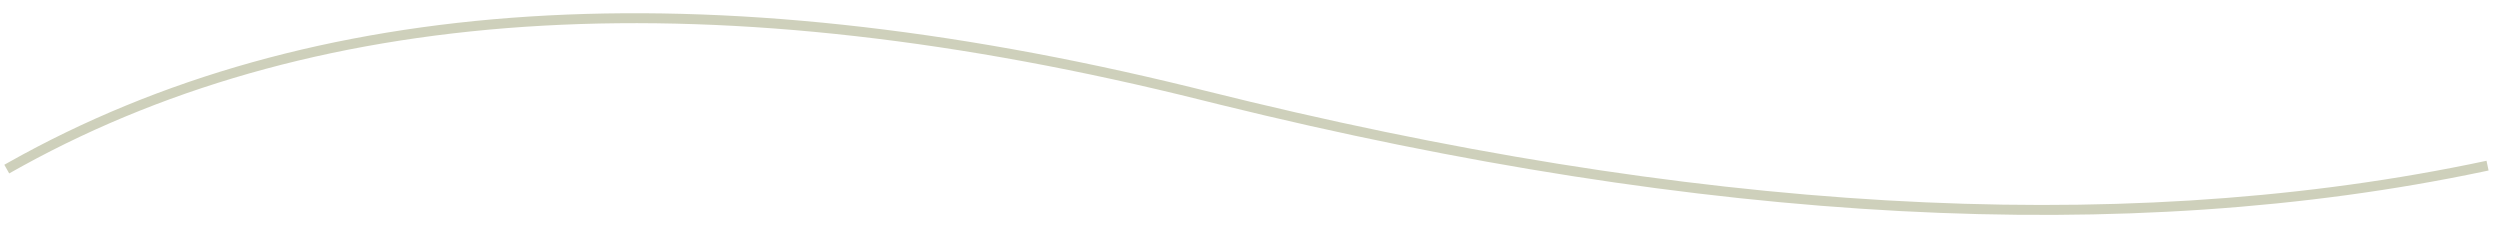 <svg xmlns="http://www.w3.org/2000/svg" xmlns:xlink="http://www.w3.org/1999/xlink" width="176px" height="16px" viewBox="0 0 176 16"><title>Line 5 Copy</title><g id="Home-2" stroke="none" stroke-width="1" fill="none" fill-rule="evenodd"><path d="M91.037,-79.27 L91.722,-79.415 L91.794,-79.072 C97.079,-53.967 95.506,-24.304 87.081,9.916 L86.791,11.085 C78.231,45.326 79.774,73.024 91.401,94.189 L91.757,94.828 L91.928,95.133 L91.318,95.477 L91.147,95.172 C79.218,73.965 77.46,46.223 85.855,11.956 L86.112,10.915 C94.669,-23.315 96.392,-52.978 91.286,-78.074 L91.037,-79.27 Z" id="Line-5-Copy" fill="#CED0BB" fill-rule="nonzero" transform="translate(87.75, 8.031) rotate(90) translate(-87.75, -8.031) "></path></g></svg>